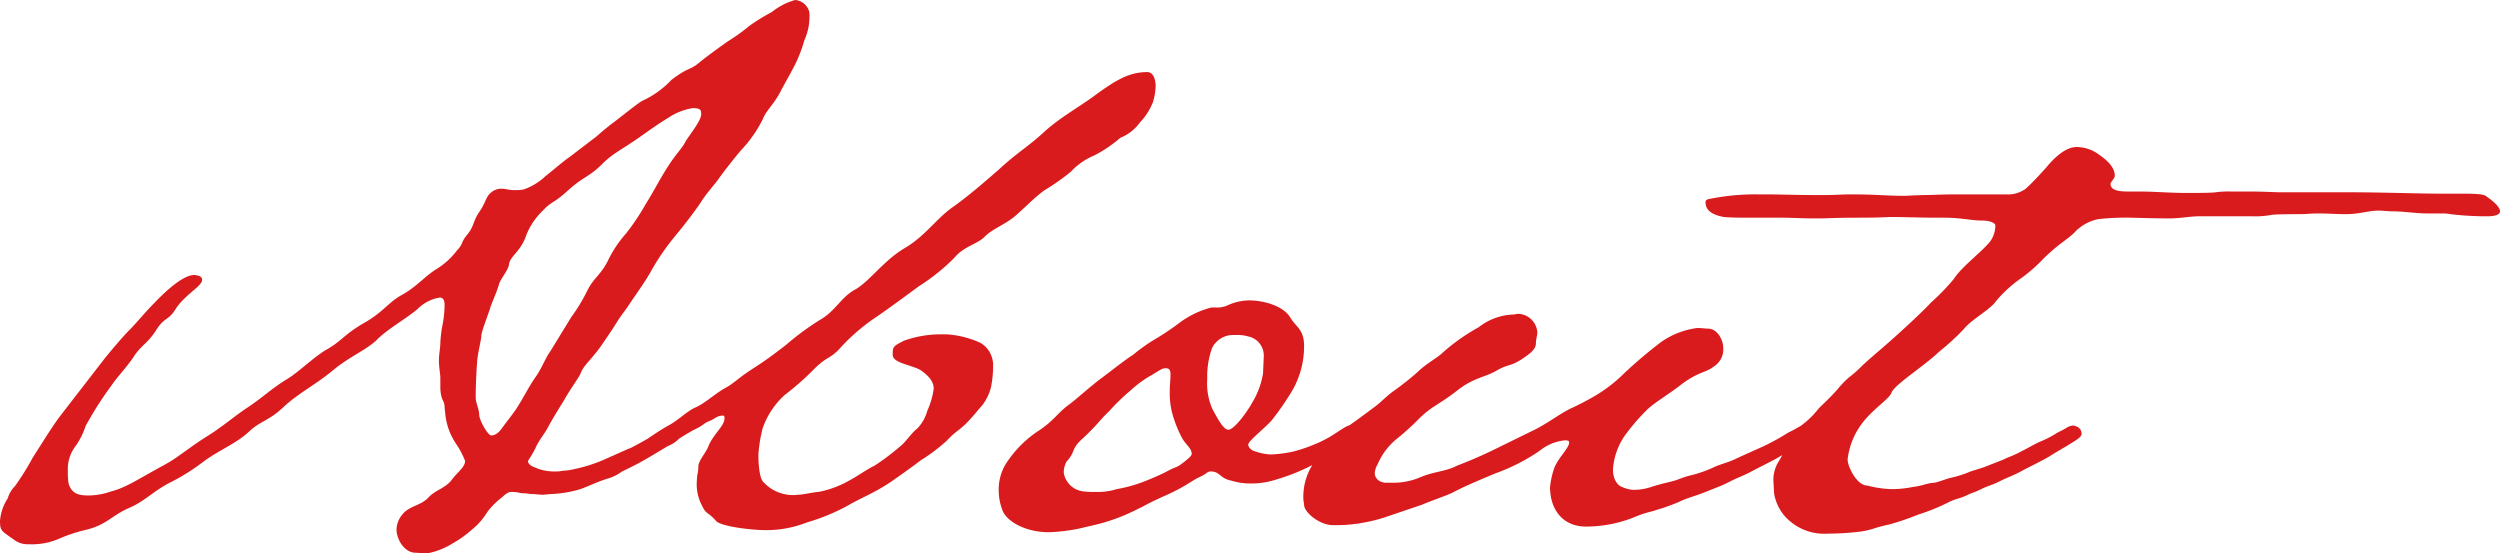 <svg xmlns="http://www.w3.org/2000/svg" width="265.275" height="58.725" viewBox="0 0 265.275 58.725">
  <path id="Path_9803" data-name="Path 9803" d="M-45.825-4.05a15.953,15.953,0,0,1-3.15.975,5.1,5.1,0,0,1-1.125.15,3,3,0,0,1-.825.075A4.943,4.943,0,0,1-53.1-3.3c-.45-.15-.675-.45-.675-.6s.45-.675.825-1.5.975-1.5,1.275-2.1c.6-1.125,1.65-2.775,1.65-2.775.75-1.35,1.725-2.625,1.875-3.075.225-.675,1.2-1.5,2.1-2.775.45-.675,1.05-1.5,1.65-2.475.45-.75.975-1.35,1.35-1.95,1.125-1.65,1.875-2.7,2.4-3.675A25.132,25.132,0,0,1-38.1-27.9c.75-.9,2.1-2.625,2.775-3.675.525-.825,1.35-1.725,1.725-2.25.75-1.05,1.65-2.175,2.4-3.075a13.418,13.418,0,0,0,2.325-3.3c.375-.975,1.125-1.5,1.875-2.925S-25.95-45-25.35-46.2a15.429,15.429,0,0,0,.9-2.4,6.073,6.073,0,0,0,.525-3,1.68,1.68,0,0,0-1.5-1.275A6.944,6.944,0,0,0-27.9-51.6a21.772,21.772,0,0,0-2.325,1.425,21.06,21.06,0,0,1-2.4,1.725s-2.025,1.425-2.925,2.175c-1.05.9-1.125.45-3,1.875a10.025,10.025,0,0,1-3.15,2.25c-.6.375-1.8,1.35-2.775,2.1C-45.6-39.225-46.5-38.4-46.5-38.4l-2.85,2.175c-.675.45-1.95,1.575-2.55,2.025a6.445,6.445,0,0,1-2.325,1.425,4.613,4.613,0,0,1-.975.075c-.6,0-.975-.15-1.35-.15a1.682,1.682,0,0,0-1.275.525c-.45.45-.45.975-1.125,1.95s-.525,1.5-1.275,2.4-.3.825-1.125,1.725a7.909,7.909,0,0,1-2.175,1.95c-1.2.75-2.1,1.875-3.6,2.7s-1.95,1.8-4.05,3-2.325,1.875-3.9,2.775c-1.35.75-3.15,2.55-4.35,3.225-1.575.975-2.475,1.875-4.05,2.925s-2.55,1.95-4.2,3c-1.95,1.2-3.3,2.4-4.725,3.15-2.625,1.425-4.05,2.4-5.55,2.775a7.647,7.647,0,0,1-2.325.45c-1.05,0-1.875-.075-2.25-1.275A7.713,7.713,0,0,1-102.6-2.85a4.037,4.037,0,0,1,.825-2.7,7.643,7.643,0,0,0,1.05-2.1A36.6,36.6,0,0,1-97.95-12c.6-.9,1.575-1.875,2.325-3,.75-1.2,1.5-1.425,2.4-2.85s1.275-.975,2.025-2.175c.975-1.575,2.85-2.475,2.85-3.15,0-.3-.225-.45-.825-.525-1.05,0-2.7,1.35-4.2,2.925-1.05,1.05-1.95,2.175-2.625,2.85s-1.575,1.725-2.625,3l-4.875,6.3c-.825,1.125-1.8,2.7-2.85,4.35a27.605,27.605,0,0,1-1.875,3A2.888,2.888,0,0,0-108.975,0a5.011,5.011,0,0,0-.825,2.4c0,1.05.15,1.05,1.425,1.95a2.424,2.424,0,0,0,1.65.525,7.211,7.211,0,0,0,3.225-.6,16.294,16.294,0,0,1,2.7-.9c2.325-.525,2.85-1.575,4.8-2.4C-94.425.3-93.375-.9-91.5-1.8a22.206,22.206,0,0,0,3.3-2.1c1.725-1.275,3.45-1.875,4.875-3.225,1.125-1.05,2.1-1.125,3.6-2.55s3.45-2.4,5.25-3.9,3.6-2.175,4.725-3.3,3.15-2.25,4.275-3.225a4.255,4.255,0,0,1,2.325-1.2c.375,0,.525.3.525.75a11.28,11.28,0,0,1-.225,2.175,12.851,12.851,0,0,0-.225,1.875c0,.6-.15,1.125-.15,1.875,0,.825.15,1.35.15,1.875v1.125c.075,1.35.45,1.2.45,1.95,0,.15.075.6.075.75A6.871,6.871,0,0,0-61.35-5.7a9.507,9.507,0,0,1,.9,1.725c0,.675-.75,1.125-1.425,2.025S-63.6-.9-64.35-.075s-2.025.9-2.7,1.725a2.609,2.609,0,0,0-.675,1.65c0,1.05.825,2.475,2.025,2.475l1.2.075A7.831,7.831,0,0,0-61.8,4.8a11.591,11.591,0,0,0,2.1-1.5,6.77,6.77,0,0,0,1.575-1.8,8.113,8.113,0,0,1,1.65-1.65c.45-.45.75-.525.9-.525.9,0,.75.15,1.575.15l.6.075c.525,0,.9.075,1.2.075l.825-.075A12.249,12.249,0,0,0-48.75-.825c1.2-.3,1.8-.75,3.45-1.275a4.4,4.4,0,0,0,1.5-.75,32.624,32.624,0,0,0,3-1.575l1.875-1.125A3.236,3.236,0,0,0-37.35-6.825c0-.675-.45-.825-.9-.9-.6,0-.6.3-1.575.75s-2.925,1.65-3.3,1.725ZM-36.3-41.4c.9,0,.9.225.9.675,0,.675-1.35,2.325-1.65,2.85-.375.75-.975,1.275-1.8,2.55-.975,1.5-1.5,2.625-2.4,4.05a25.538,25.538,0,0,1-2.1,3.15A12.41,12.41,0,0,0-45.3-25.2c-.75,1.5-1.5,1.8-2.175,3.15A18.989,18.989,0,0,1-49.2-19.2l-2.25,3.675c-.375.45-.9,1.8-1.5,2.625-.825,1.2-.975,1.65-1.95,3.225-.375.6-1.275,1.725-1.65,2.25-.525.75-.975.75-1.125.75-.375,0-1.275-1.65-1.275-2.175,0-.6-.375-1.275-.375-1.875,0-.975.075-2.85.15-3.675,0-.675.45-2.475.45-2.85,0-.45.825-2.475.975-3.075.225-.6.75-1.8.9-2.4.15-.525.975-1.5,1.05-2.025.075-.9,1.125-1.35,1.725-2.85A7.3,7.3,0,0,1-52.2-30.525c.975-1.05,1.05-.675,2.625-2.1,1.65-1.5,2.325-1.5,3.6-2.775s2.025-1.5,4.05-2.925c.75-.525,2.1-1.5,3-2.025A6.443,6.443,0,0,1-36.3-41.4Zm49.125-2.325c0-.525-.15-1.5-.9-1.5-1.875,0-3.3.825-5.55,2.475-1.5,1.125-3.675,2.325-5.325,3.825C-.825-37.2-1.8-36.75-3.825-34.875-4.95-33.9-6.9-32.175-8.7-30.9c-1.725,1.2-2.925,3.075-5.1,4.35s-3.675,3.45-5.175,4.35c-1.5.75-2.175,2.325-3.75,3.225a29.132,29.132,0,0,0-3.675,2.7c-1.35,1.05-2.175,1.65-3.45,2.475-1.65,1.05-2.025,1.575-3,2.1s-2.1,1.575-3.075,2.025c-1.05.45-1.8,1.35-3.075,2.025-.825.45-2.325,1.5-2.325,1.5-.825.525-2.625,1.35-2.625,2.25a.613.613,0,0,0,.675.6,3.211,3.211,0,0,0,1.35-.6s1.95-1.05,3.075-1.725c1.2-.75,1.725-1.125,2.7-1.65,1.125-.525.975-.675,1.575-.9.75-.3.825-.6,1.5-.6.15,0,.15.15.15.3,0,.825-1.2,1.65-1.725,3-.225.6-1.05,1.5-1.05,2.1,0,.675-.15.825-.15,1.425A4.849,4.849,0,0,0-35.4.6c.6,1.275.6.675,1.65,1.875.825.6,4.05.9,5.025.9A11.789,11.789,0,0,0-24.15,2.55,21.374,21.374,0,0,0-19.8.75c1.125-.675,2.85-1.35,4.5-2.475.975-.675,2.25-1.575,3.225-2.325A17.97,17.97,0,0,0-9.3-6.15c.825-.9,1.275-1.05,2.025-1.8S-6.15-9.225-5.55-9.9a5.27,5.27,0,0,0,.9-1.875,10.9,10.9,0,0,0,.225-2.25A2.72,2.72,0,0,0-5.775-16.5a10.178,10.178,0,0,0-3.6-.9h-.675a11.617,11.617,0,0,0-3.825.675c-1.2.6-1.2.675-1.2,1.5,0,.9,2.025,1.05,3,1.65,1.05.75,1.35,1.35,1.35,1.95A8.206,8.206,0,0,1-11.4-9.3a4.35,4.35,0,0,1-1.05,1.875c-.675.525-1.2,1.425-1.875,1.95a25.333,25.333,0,0,1-2.7,2.025c-.675.3-1.95,1.2-2.55,1.5A10.677,10.677,0,0,1-22.95-.675c-.45,0-1.65.3-2.175.3a4.252,4.252,0,0,1-3.6-1.275c-.6-.45-.6-2.625-.6-3a15.048,15.048,0,0,1,.45-2.775A8.535,8.535,0,0,1-26.55-10.95a30.32,30.32,0,0,0,2.85-2.475c1.725-1.8,1.875-1.2,3.15-2.625a20.489,20.489,0,0,1,3.675-3.15c1.425-.975,3.15-2.25,4.575-3.3a21.7,21.7,0,0,0,3.75-3c.975-1.2,2.325-1.425,3.15-2.175.825-.9,2.25-1.35,3.375-2.325C-.75-31.125,0-31.95,1.05-32.7a23.15,23.15,0,0,0,2.775-1.95A7.086,7.086,0,0,1,6.3-36.375,13.742,13.742,0,0,0,9.075-38.25a4.809,4.809,0,0,0,2.1-1.65,6.688,6.688,0,0,0,1.35-2.1A6.389,6.389,0,0,0,12.825-43.725Zm11.4,30.45A8.622,8.622,0,0,1,23.1-10.2c-.75,1.35-2.025,2.925-2.55,2.925S19.425-8.4,18.825-9.525a6.788,6.788,0,0,1-.525-3.15,8.869,8.869,0,0,1,.525-3.3,2.5,2.5,0,0,1,2.4-1.35,4.162,4.162,0,0,1,1.425.15A2.064,2.064,0,0,1,24.3-15.15C24.3-14.925,24.225-13.5,24.225-13.275ZM15.6-6.45c.45.825,1.05,1.125,1.05,1.725,0,.225-.3.45-.75.825-1.05.825-.675.375-2.025,1.125A27.623,27.623,0,0,1,11.25-1.65,15.474,15.474,0,0,1,8.7-.975a6.851,6.851,0,0,1-2.25.3A9.563,9.563,0,0,1,5.025-.75,2.378,2.378,0,0,1,3.075-2.7a2.375,2.375,0,0,1,.3-1.2c.975-1.05.45-1.275,1.575-2.325,1.65-1.5,2.025-2.175,2.925-3a22.3,22.3,0,0,1,2.325-2.25,11.724,11.724,0,0,1,2.025-1.5c.825-.45,1.2-.825,1.65-.825.375,0,.525.15.525.675,0,.6-.075,1.05-.075,1.725a8.34,8.34,0,0,0,.45,3A12.684,12.684,0,0,0,15.6-6.45Zm17.4.9c.825-.525,1.575-.9,1.575-1.275A.876.876,0,0,0,33.75-7.8c-.525,0-.9.3-1.725.825a12.417,12.417,0,0,1-2.4,1.275,15.812,15.812,0,0,1-2.25.75,13.552,13.552,0,0,1-2.325.3,5.842,5.842,0,0,1-1.575-.3c-.6-.15-.825-.525-.825-.75,0-.375,1.65-1.65,2.475-2.55a31.255,31.255,0,0,0,1.95-2.775,9.407,9.407,0,0,0,1.5-5.175c0-1.725-.9-2.025-1.425-2.925C26.325-20.55,24-21,22.8-21a5.65,5.65,0,0,0-2.175.45,2.832,2.832,0,0,1-1.5.3H18.75a9.768,9.768,0,0,0-3.525,1.725,27.809,27.809,0,0,1-2.475,1.65,18.33,18.33,0,0,0-2.325,1.65C9.6-14.7,8.475-13.8,7.275-12.9c-1.425,1.05-2.7,2.25-3.6,2.925C2.325-9,2.1-8.25.225-7.05A11.86,11.86,0,0,0-3.15-3.525,5.246,5.246,0,0,0-3.825-.75,5.634,5.634,0,0,0-3.45,1.2c.375,1.2,2.4,2.4,4.95,2.4a19.1,19.1,0,0,0,3.15-.375c1.275-.3,2.325-.525,3-.75a20.284,20.284,0,0,0,3.3-1.35c.975-.45.75-.45,2.925-1.425s2.775-1.575,3.6-1.95.825-.6,1.2-.6c.975,0,.975.75,2.175.975a6.657,6.657,0,0,0,1.95.3,8.523,8.523,0,0,0,2.925-.45A20.8,20.8,0,0,0,30-3.825,32.566,32.566,0,0,0,33-5.55ZM66.075,1.2A18.611,18.611,0,0,0,68.7.225c.675-.3,1.35-.45,2.475-.9l1.125-.45A11.9,11.9,0,0,0,73.8-1.8c.9-.45,1.425-.6,2.25-1.05,1.275-.675,2.1-1.05,3-1.575.825-.525,1.875-1.125,1.875-1.125.825-.525,1.575-.9,1.575-1.275,0-.6-.45-.825-.9-.9-.6.075-.525.225-1.65.75A23.818,23.818,0,0,1,76.725-5.25s-2.025.9-2.475,1.125c-.675.3-1.275.45-2.025.75a12.766,12.766,0,0,1-2.475.9,10.42,10.42,0,0,0-1.425.45c-.75.3-1.275.3-2.925.825a5.757,5.757,0,0,1-1.95.3,3.6,3.6,0,0,1-1.125-.3c-.3-.075-.975-.6-.975-1.875a7.162,7.162,0,0,1,1.275-3.6,22.029,22.029,0,0,1,2.4-2.775c.9-.825,2.025-1.425,3.675-2.7,1.725-1.275,2.55-1.2,3.3-1.8a2.146,2.146,0,0,0,1.05-2.025c0-.9-.675-2.025-1.575-2.025-.075,0-.975-.075-1.125-.075a8.5,8.5,0,0,0-3.9,1.5,48.477,48.477,0,0,0-3.9,3.3,15.631,15.631,0,0,1-2.85,2.25,27.274,27.274,0,0,1-2.85,1.5C55.5-8.85,54.225-7.8,52.575-7.05L48.45-5.025c-1.575.75-2.7,1.2-3.675,1.575-1.125.6-2.4.6-3.825,1.2a7.383,7.383,0,0,1-3,.6H37.2c-.75-.075-1.125-.525-1.125-1.05a2.132,2.132,0,0,1,.3-.9A7.077,7.077,0,0,1,38.4-6.3a25.434,25.434,0,0,0,2.325-2.1c1.425-1.425,2.25-1.575,4.05-3s3-1.425,4.275-2.175,1.425-.3,3.075-1.5c.675-.45,1.05-.9,1.05-1.35s.15-.825.15-1.2a2.107,2.107,0,0,0-2.025-1.95c-.15,0-.375.075-.525.075A6.286,6.286,0,0,0,47.1-18.15a20.953,20.953,0,0,0-3.825,2.7c-.525.525-1.8,1.2-2.625,2.025A30.1,30.1,0,0,1,38.1-11.4c-.75.525-1.2,1.05-1.875,1.575,0,0-1.575,1.2-3.075,2.25A17.2,17.2,0,0,0,29.925-4.2,6.4,6.4,0,0,0,28.5.075c0,.225.075.45.075.6,0,.825,1.65,2.175,3.075,2.175a17.663,17.663,0,0,0,1.875-.075A17.456,17.456,0,0,0,37.35,1.95L41.1.675C42.15.225,43.725-.3,44.325-.6c1.125-.6,2.175-1.05,4.5-2.025a20.967,20.967,0,0,0,4.725-2.4,5,5,0,0,1,2.7-1.125c.375,0,.45.075.45.225,0,.6-1.125,1.575-1.575,2.7a9.168,9.168,0,0,0-.45,2.025c0,2.4,1.35,4.2,3.825,4.2a13.853,13.853,0,0,0,5.25-1.05C65.025,1.425,65.25,1.5,66.075,1.2Zm46.8-30.825a26.562,26.562,0,0,1,3.525-.15c2.55.075,3.675.075,3.975.075,1.2,0,2.175-.225,3.225-.225h5.475a9.912,9.912,0,0,0,2.175-.15c.45-.075,2.4-.075,2.7-.075,1.35,0,1.125-.075,2.325-.075.9,0,1.875.075,2.85.075,1.425,0,2.4-.375,3.45-.375.525,0,.975.075,1.5.075,1.2,0,2.475.225,3.75.225h1.5a4.3,4.3,0,0,1,.9.075,31.24,31.24,0,0,0,3.9.225c.975,0,1.35-.225,1.35-.525,0-.525-.9-1.2-1.425-1.575-.3-.3-1.5-.3-2.85-.3h-1.725c-3.075,0-6.15-.15-10.725-.15H132c-.375,0-1.65-.075-2.925-.075h-2.1a10.1,10.1,0,0,0-1.65.075c-.375.075-2.325.075-2.925.075-2.1,0-3.525-.15-4.95-.15h-1.275c-1.05,0-2.025-.075-2.025-.825,0-.15.45-.6.45-.825,0-.525-.225-1.275-1.65-2.25a3.988,3.988,0,0,0-2.4-.825c-1.275,0-2.55,1.35-3.225,2.175-.675.75-1.5,1.65-2.175,2.25a3.174,3.174,0,0,1-2.1.6H97.5c-1.05,0-2.475.075-3.3.075-2.1.075-1.2.075-2.175.075-1.5,0-3.075-.15-5.175-.15-1.5,0-1.65.075-3.525.075-2.55,0-4.425-.075-5.625-.075h-.9a24.624,24.624,0,0,0-5.4.525c-.15.075-.225.15-.225.3,0,.525.225,1.275,1.95,1.575.675.075,2.025.075,2.55.075h3.75c.825,0,1.95.075,3.15.075h.675c.825,0,1.65-.075,4.125-.075s3-.075,3.525-.075c1.125,0,3.3.075,4.65.075h.975c1.8,0,2.775.3,3.975.3.75,0,1.425.225,1.425.525a2.885,2.885,0,0,1-.375,1.425c-.525.975-3.15,2.85-4.05,4.275a23.918,23.918,0,0,1-2.4,2.475c-.825.9-2.925,2.85-4.2,3.975-.75.675-2.625,2.25-3.15,2.775-1.275,1.275-1.2.9-2.4,2.25-.525.675-1.65,1.725-2.175,2.25a9.285,9.285,0,0,1-1.95,1.875c-1.275.975-1.575,2.625-2.25,3.675a3.677,3.677,0,0,0-.6,1.875c0,.45.075,1.425.075,1.575A4.843,4.843,0,0,0,80.1,2.4a5.615,5.615,0,0,0,4.05,1.35,29.668,29.668,0,0,0,3.525-.225c1.35-.225,1.275-.375,3-.75a28.123,28.123,0,0,0,3.075-1.05,21.133,21.133,0,0,0,3.3-1.35c.6-.3,1.2-.375,1.8-.675s.825-.3,1.575-.675,1.05-.375,1.95-.825,1.425-.6,2.25-1.05c1.275-.675,2.1-1.05,3-1.575C108.45-4.95,109.5-5.55,109.5-5.55c.825-.525,1.575-.9,1.575-1.275,0-.6-.45-.825-.9-.9-.6.075-.525.225-1.65.75A10.98,10.98,0,0,1,106.65-6c-.375.15-1.275.675-2.025,1.05-.825.45-1.575.675-1.8.825l-2.1.825L99.3-2.85a11.542,11.542,0,0,1-2.1.675c-.375.075-1.5.525-1.8.525-.9.075-1.05.3-2.25.45a10.9,10.9,0,0,1-2.25.225,11.211,11.211,0,0,1-2.55-.375c-1.125,0-2.1-2.025-2.1-2.775A7.8,7.8,0,0,1,87.9-8.1c1.125-1.425,2.7-2.4,3-3.075.225-.825,3.375-2.775,5.025-4.35a26.169,26.169,0,0,0,2.625-2.4c.825-1.05,2.85-2.1,3.45-3a13.325,13.325,0,0,1,2.625-2.4A16.832,16.832,0,0,0,107.1-25.5c1.65-1.575,1.95-1.575,3.15-2.625A4.674,4.674,0,0,1,112.875-29.625Z" transform="translate(109.8 52.875)" fill="#da1b1d"/>
</svg>
